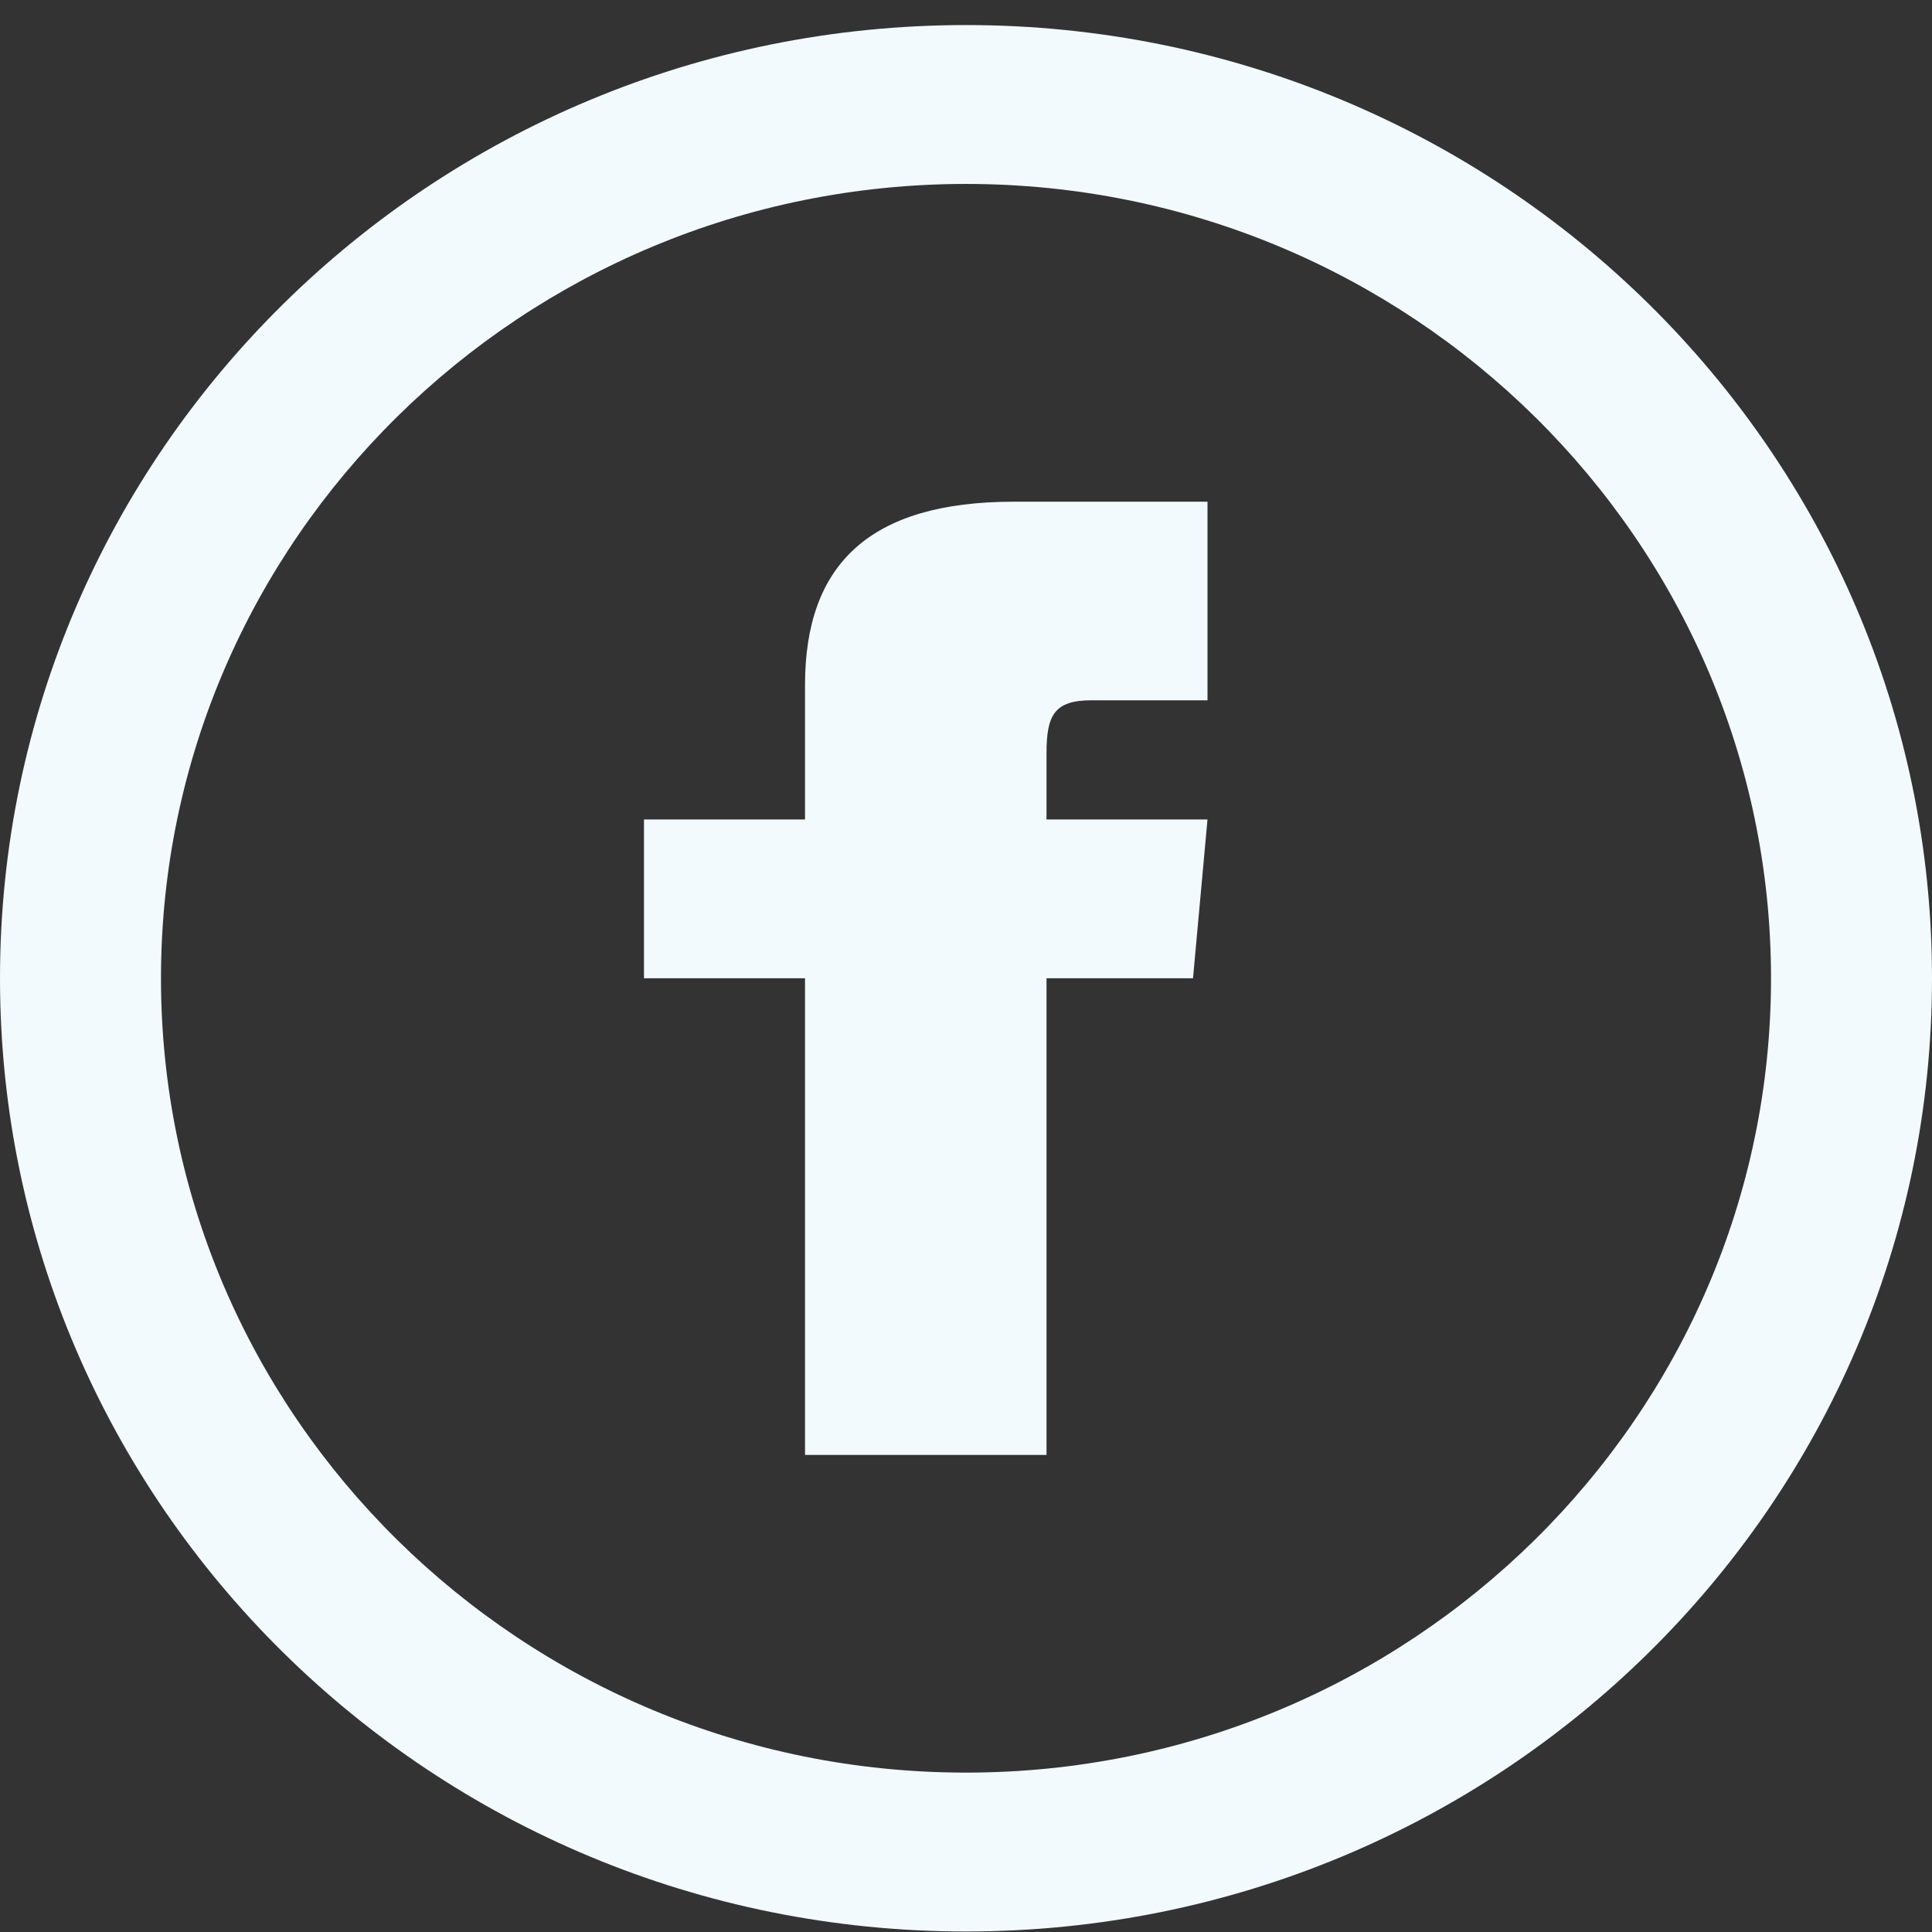 <svg width="34" height="34" viewBox="0 0 34 34" fill="none" xmlns="http://www.w3.org/2000/svg">
<rect x="0" y="0" width="34" height="34" fill="#333333" stroke="none"/>
<path d="M17 3.237C24.811 3.237 31.167 9.508 31.167 17.216C31.167 24.924 24.811 31.195 17 31.195C9.188 31.195 2.833 24.924 2.833 17.216C2.833 9.508 9.188 3.237 17 3.237ZM17 0.441C7.612 0.441 0 7.952 0 17.216C0 26.48 7.612 33.991 17 33.991C26.388 33.991 34 26.48 34 17.216C34 7.952 26.388 0.441 17 0.441ZM14.167 14.421H11.333V17.216H14.167V25.604H18.417V17.216H20.995L21.25 14.421H18.417V13.256C18.417 12.588 18.553 12.324 19.207 12.324H21.25V8.829H17.844C15.297 8.829 14.167 9.936 14.167 12.055V14.421Z" fill="#F2FAFD"/>
</svg>
